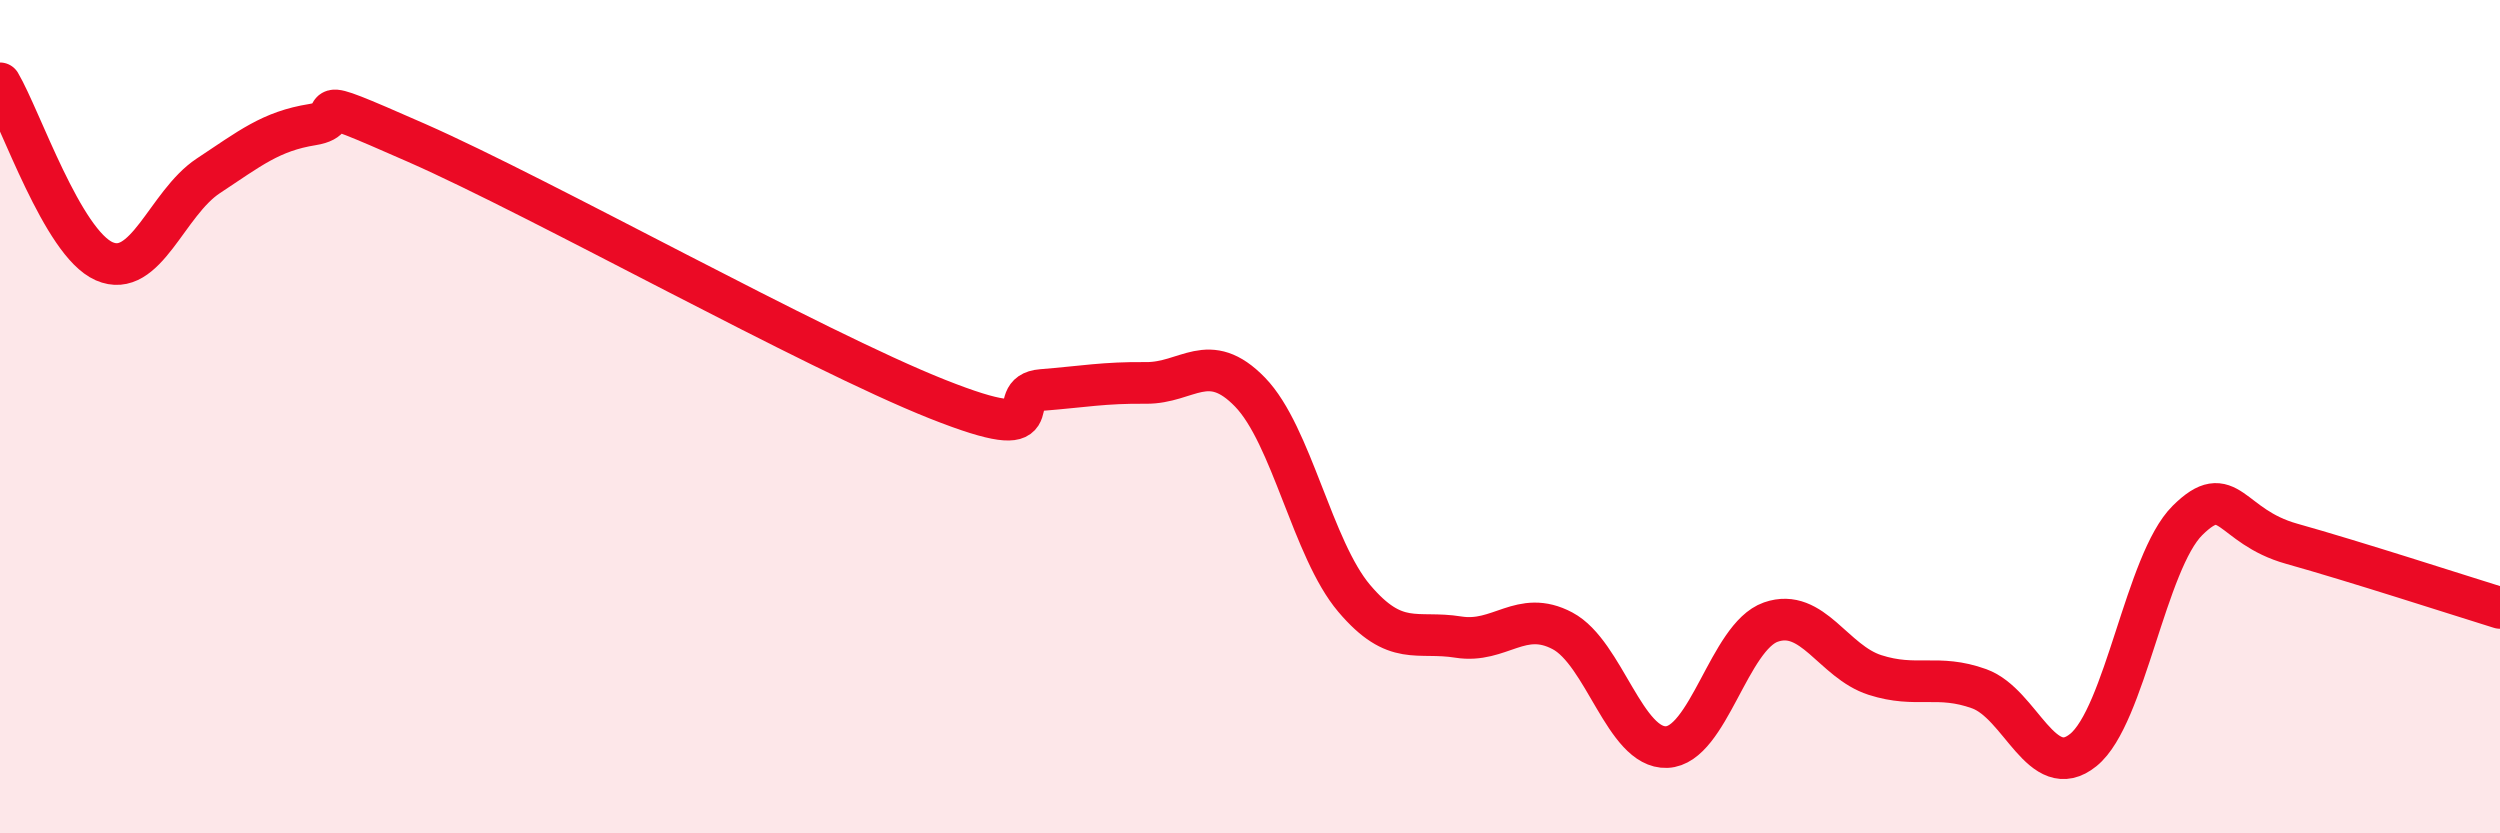 
    <svg width="60" height="20" viewBox="0 0 60 20" xmlns="http://www.w3.org/2000/svg">
      <path
        d="M 0,2 C 0.5,2.85 1.5,5.83 2.5,6.27 C 3.5,6.71 4,4.88 5,4.22 C 6,3.56 6.5,3.15 7.5,2.99 C 8.5,2.83 7,2.11 10,3.43 C 13,4.75 19.5,8.39 22.5,9.58 C 25.5,10.77 24,9.44 25,9.36 C 26,9.28 26.5,9.18 27.5,9.19 C 28.5,9.2 29,8.38 30,9.41 C 31,10.44 31.5,13.18 32.5,14.36 C 33.5,15.54 34,15.13 35,15.29 C 36,15.45 36.5,14.61 37.5,15.14 C 38.5,15.67 39,17.97 40,17.93 C 41,17.89 41.5,15.28 42.5,14.93 C 43.5,14.58 44,15.88 45,16.2 C 46,16.52 46.5,16.17 47.5,16.53 C 48.5,16.89 49,18.81 50,18 C 51,17.19 51.5,13.48 52.5,12.49 C 53.5,11.5 53.5,12.63 55,13.05 C 56.5,13.47 59,14.28 60,14.59L60 20L0 20Z"
        fill="#EB0A25"
        opacity="0.1"
        stroke-linecap="round"
        stroke-linejoin="round"
      />
      <path
        d="M 0,2 C 0.5,2.85 1.5,5.83 2.5,6.27 C 3.5,6.71 4,4.88 5,4.22 C 6,3.56 6.5,3.15 7.5,2.99 C 8.5,2.83 7,2.11 10,3.43 C 13,4.75 19.5,8.39 22.5,9.58 C 25.5,10.77 24,9.44 25,9.36 C 26,9.28 26.5,9.18 27.5,9.19 C 28.5,9.2 29,8.38 30,9.41 C 31,10.44 31.5,13.18 32.5,14.36 C 33.5,15.54 34,15.13 35,15.29 C 36,15.45 36.5,14.61 37.5,15.14 C 38.5,15.67 39,17.97 40,17.93 C 41,17.89 41.5,15.28 42.5,14.93 C 43.5,14.58 44,15.88 45,16.2 C 46,16.52 46.5,16.17 47.5,16.53 C 48.5,16.89 49,18.81 50,18 C 51,17.19 51.5,13.48 52.5,12.49 C 53.5,11.5 53.5,12.63 55,13.05 C 56.5,13.47 59,14.28 60,14.59"
        stroke="#EB0A25"
        stroke-width="1"
        fill="none"
        stroke-linecap="round"
        stroke-linejoin="round"
      />
    </svg>
  